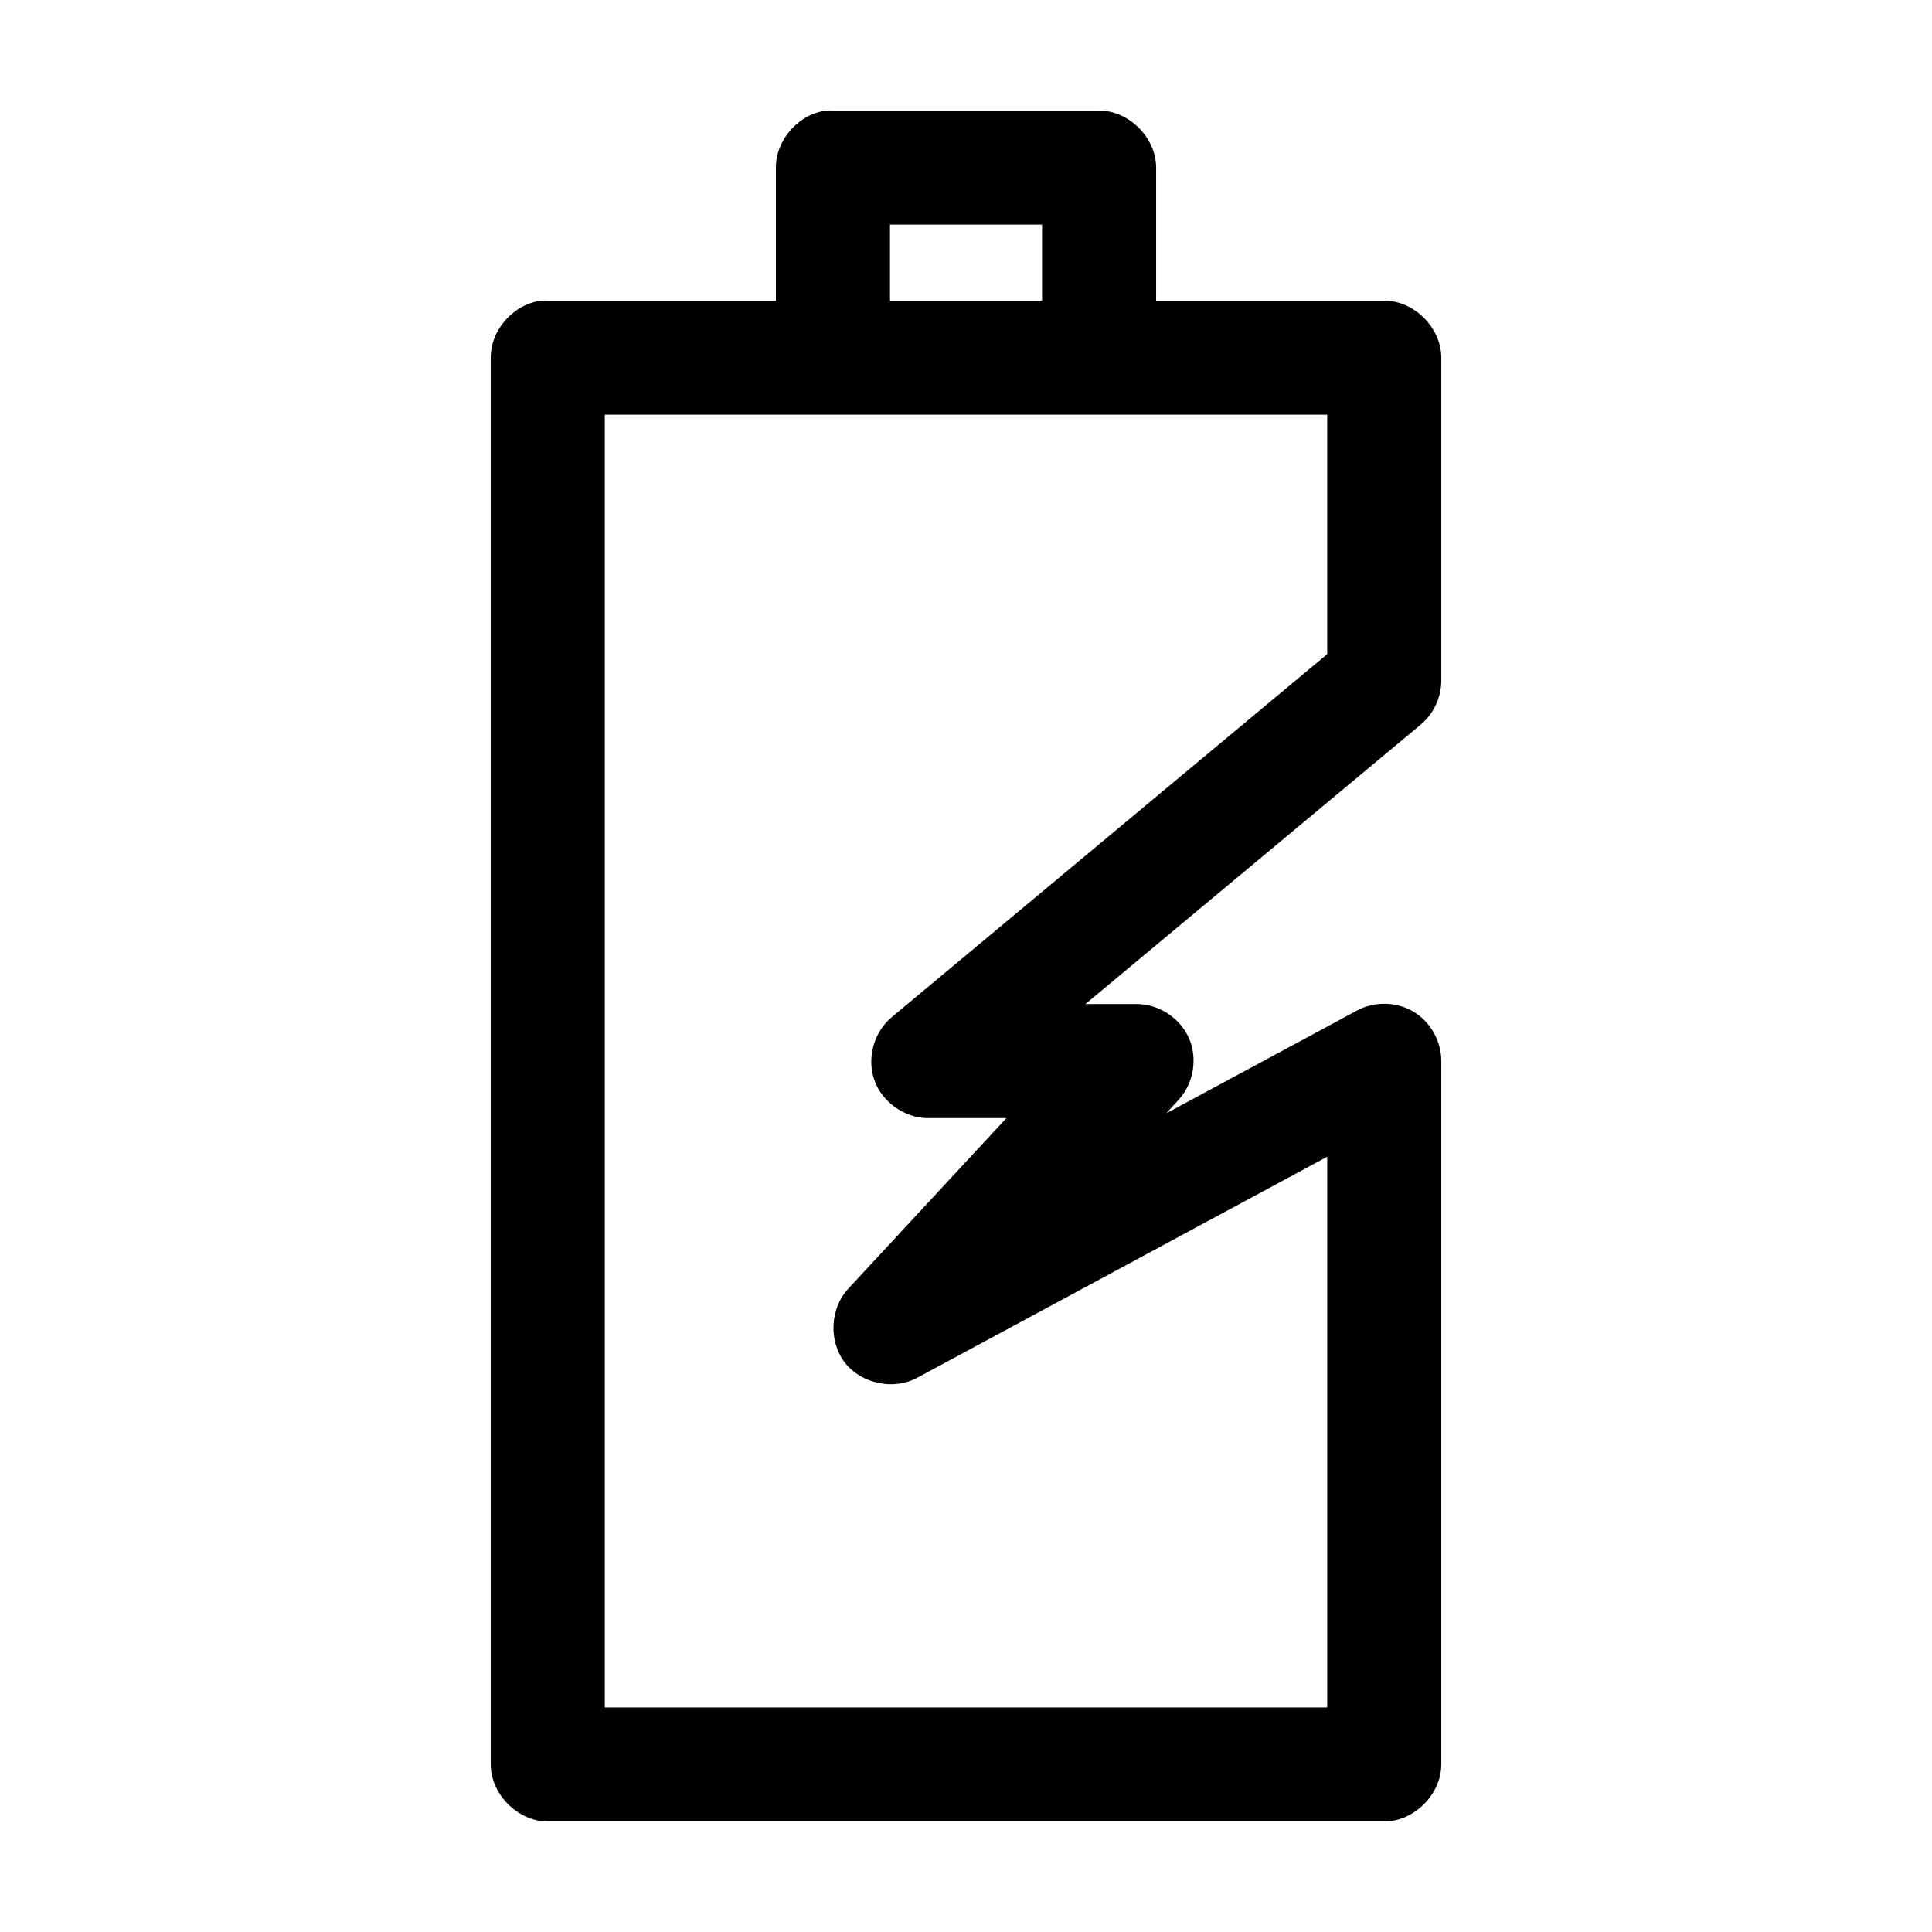 <?xml version="1.0" encoding="UTF-8"?>
<!-- Uploaded to: SVG Repo, www.svgrepo.com, Generator: SVG Repo Mixer Tools -->
<svg fill="#000000" width="800px" height="800px" version="1.1" viewBox="144 144 512 512" xmlns="http://www.w3.org/2000/svg">
 <path d="m363.16 173.29c-7.375 0.773-13.578 7.699-13.539 15.113v35.266h-60.457c-0.523-0.027-1.051-0.027-1.574 0-7.375 0.773-13.578 7.699-13.539 15.113v372.82c0 7.914 7.199 15.113 15.113 15.113h221.68c7.914 0 15.113-7.199 15.113-15.113v-186.41c0.039-5.234-2.859-10.395-7.352-13.082-4.492-2.688-10.41-2.805-15.004-0.297l-50.539 27.234 3.309-3.621c3.934-4.277 5.055-10.93 2.738-16.258-2.32-5.332-7.945-9.051-13.762-9.09h-13.699l88.797-73.996c3.43-2.82 5.508-7.215 5.512-11.652v-85.648c0-7.914-7.199-15.113-15.113-15.113h-60.457v-35.266c0-7.914-7.199-15.113-15.113-15.113h-70.535c-0.523-0.027-1.051-0.027-1.574 0zm16.691 30.227h40.305v20.152h-40.305zm-75.574 50.383h191.45v63.449l-115.4 96.195c-4.754 3.93-6.68 10.949-4.594 16.754 2.082 5.805 8.027 10 14.195 10.012h20.781l-41.879 45.184c-4.875 5.188-5.297 13.969-0.941 19.598 4.356 5.629 12.957 7.43 19.203 4.019l108.64-58.57v145.95h-191.45z"/>
</svg>